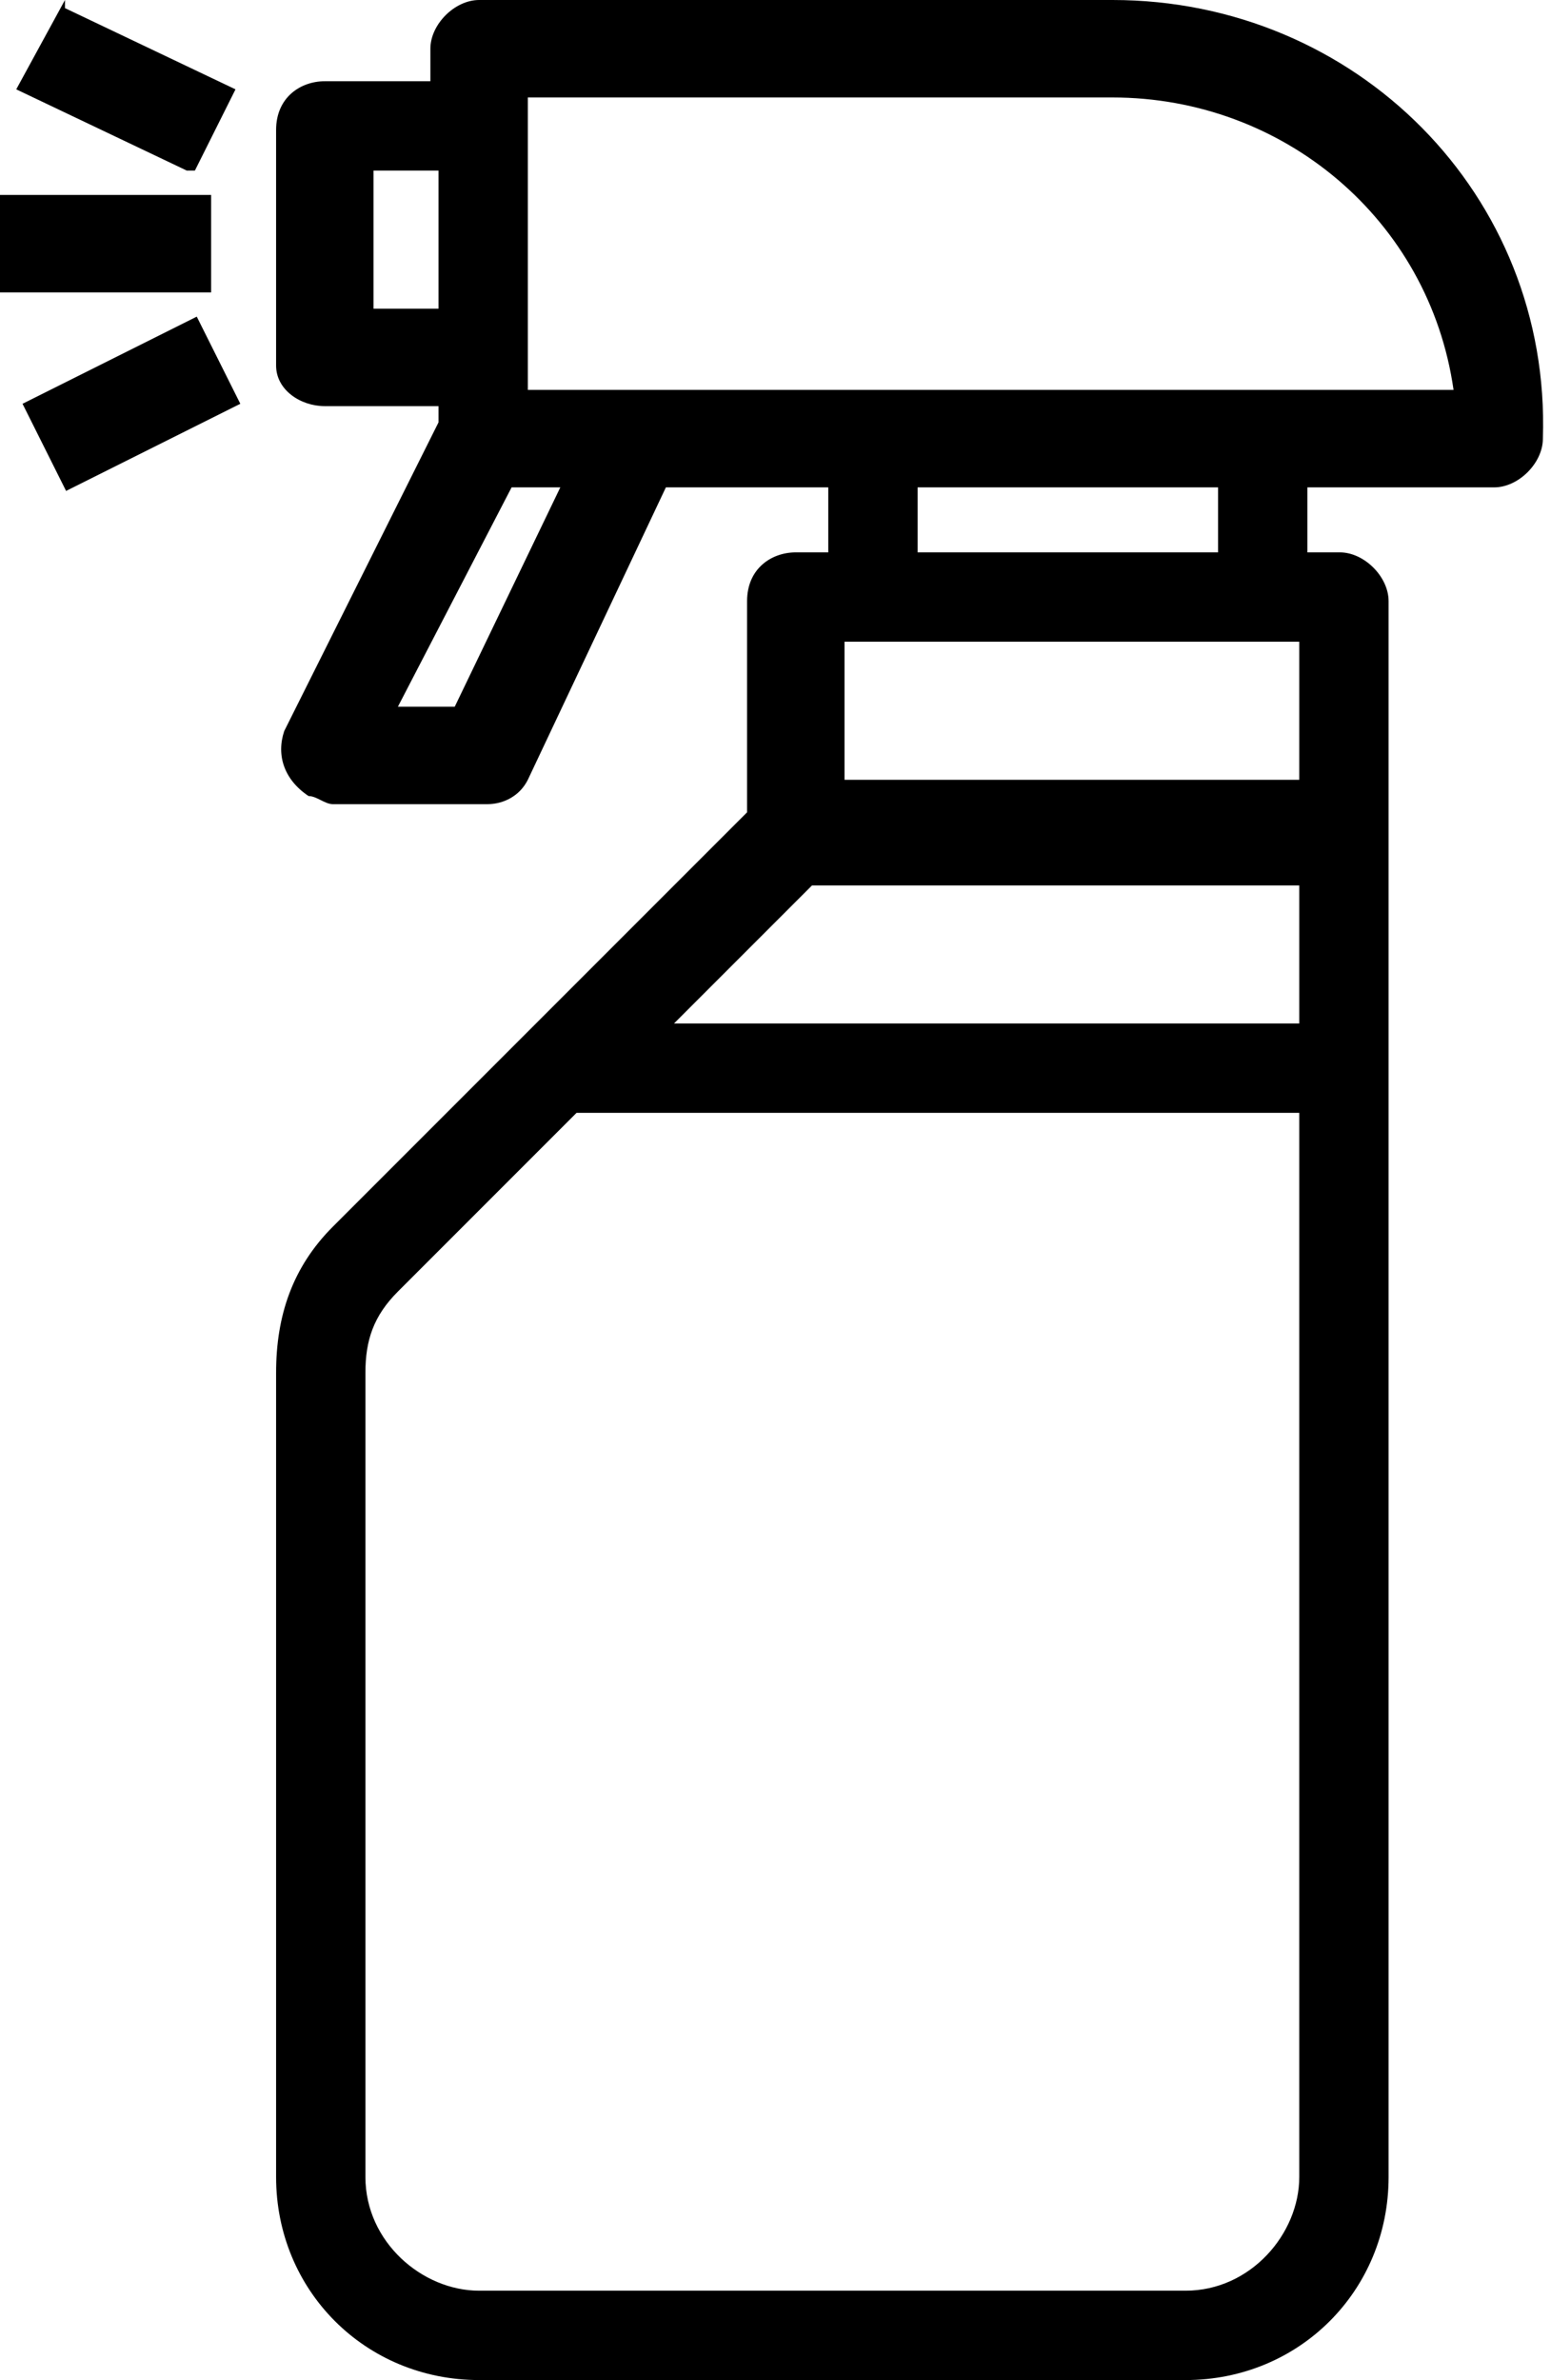 <?xml version="1.0" encoding="utf-8"?>
<!-- Generator: Adobe Illustrator 22.1.0, SVG Export Plug-In . SVG Version: 6.00 Build 0)  -->
<svg version="1.1" xmlns="http://www.w3.org/2000/svg" xmlns:xlink="http://www.w3.org/1999/xlink" x="0px" y="0px"
	 viewBox="0 0 19.1 29.3" style="enable-background:new 0 0 19.1 29.3;" xml:space="preserve">
<style type="text/css">
	.st0{fill-rule:evenodd;clip-rule:evenodd;}
	.st1{opacity:0.94;}
</style>
<g id="Tło_xA0_Obraz_1_">
</g>
<g id="Grupa_3_1_">
	<g id="łóżka_łóżeczka_dla_dzieci_wieszak_na_ubrania_suszarka_na_ubrani_1_">
	</g>
	<g id="Udogodnienia_w_pokoju">
	</g>
	<g>
		<rect y="2.4" width="2.6" height="1.2"/>
		<rect x="0.4" y="4.4" transform="matrix(0.894 -0.447 0.447 0.894 -2.047 1.216)" width="2.4" height="1.2"/>
		<path d="M13.7,0H5.9C5.6,0,5.3,0.3,5.3,0.6V1H4C3.7,1,3.4,1.2,3.4,1.6v2.9C3.4,4.8,3.7,5,4,5h1.4v0.2L3.5,9
			c-0.1,0.3,0,0.6,0.3,0.8c0.1,0,0.2,0.1,0.3,0.1h1.9c0.2,0,0.4-0.1,0.5-0.3L8.2,6h2v0.8H9.8C9.5,6.8,9.2,7,9.2,7.4V10l-5.1,5.1
			c-0.5,0.5-0.7,1.1-0.7,1.8v9.9c0,1.4,1.1,2.5,2.5,2.5h8.7c1.4,0,2.5-1.1,2.5-2.5V7.4c0-0.3-0.3-0.6-0.6-0.6h-0.4V6h2.3
			c0.3,0,0.6-0.3,0.6-0.6C19.1,2.4,16.7,0,13.7,0z M16,13.8v13c0,0.7-0.6,1.4-1.4,1.4H5.9c-0.7,0-1.4-0.6-1.4-1.4v-9.9
			c0-0.4,0.1-0.7,0.4-1l2.2-2.2H16z M11.3,6.8V6H15v0.8H11.3z M16,7.9v1.7h-5.6V7.9H16z M16,10.9v1.7H8.3l1.7-1.7H16z M4.9,8.7
			L6.3,6h0.6L5.6,8.7H4.9z M4.6,3.9V2.1h0.8v1.7H4.6z M17.9,4.8H6.5V1.2h7.2C15.8,1.2,17.6,2.7,17.9,4.8z"/>
		<polygon points="0.8,0 0.2,1.1 2.3,2.1 2.4,2.1 2.9,1.1 0.8,0.1 		"/>
	</g>
</g>
<g id="Grupa_3_kopia_1_">
	<g id="Prywatna_łazienka__wspólna_łazienka__wanna_bidet_wanna_lub_prys_1_">
	</g>
	<g id="Łazienka">
	</g>
</g>
<g id="Grupa_3_kopia_2_1_">
	<g id="laptop_kanały_kablowe_odtwarzacz_CD_odtwarzacz_DVD_telewizor_z_1_">
	</g>
	<g id="_x24__1_">
	</g>
	<g id="dvd">
	</g>
	<g id="CD_xA0_Obraz_1_">
	</g>
	<g id="Media_x2F_Technologia">
	</g>
</g>
<g id="Grupa_3_kopia_3_1_">
	<g id="część_jadalna_stół_kieliszki_do_wina_butelka_wody-__czekoladki_1_">
	</g>
	<g id="Posiłki_i_napoje">
	</g>
</g>
<g id="Grupa_3_kopia_4_1_">
	<g id="ręczniki_ręczniki__x2F__pościel__x28_dostępne_za_dodatkową_opłatą_x29__1_">
	</g>
	<g id="_x24_">
	</g>
	<g id="Usługi_dodatkowe">
	</g>
</g>
<g id="Grupa_3_kopia_5_1_">
	<g id="balkon_patio_taras_widok_na_miasto_widok_na_ogród_widok_na_jezi_1_">
	</g>
	<g id="Okolica_i_widok">
	</g>
</g>
<g id="Grupa_3_kopia_6_1_">
	<g id="całość_zlokalizowana_na_parterze_całość_dostępna_dla_wózków_inw_1_">
	</g>
	<g id="Udogodnienia_dla_niepełnosprawnych_1_">
	</g>
</g>
</svg>

